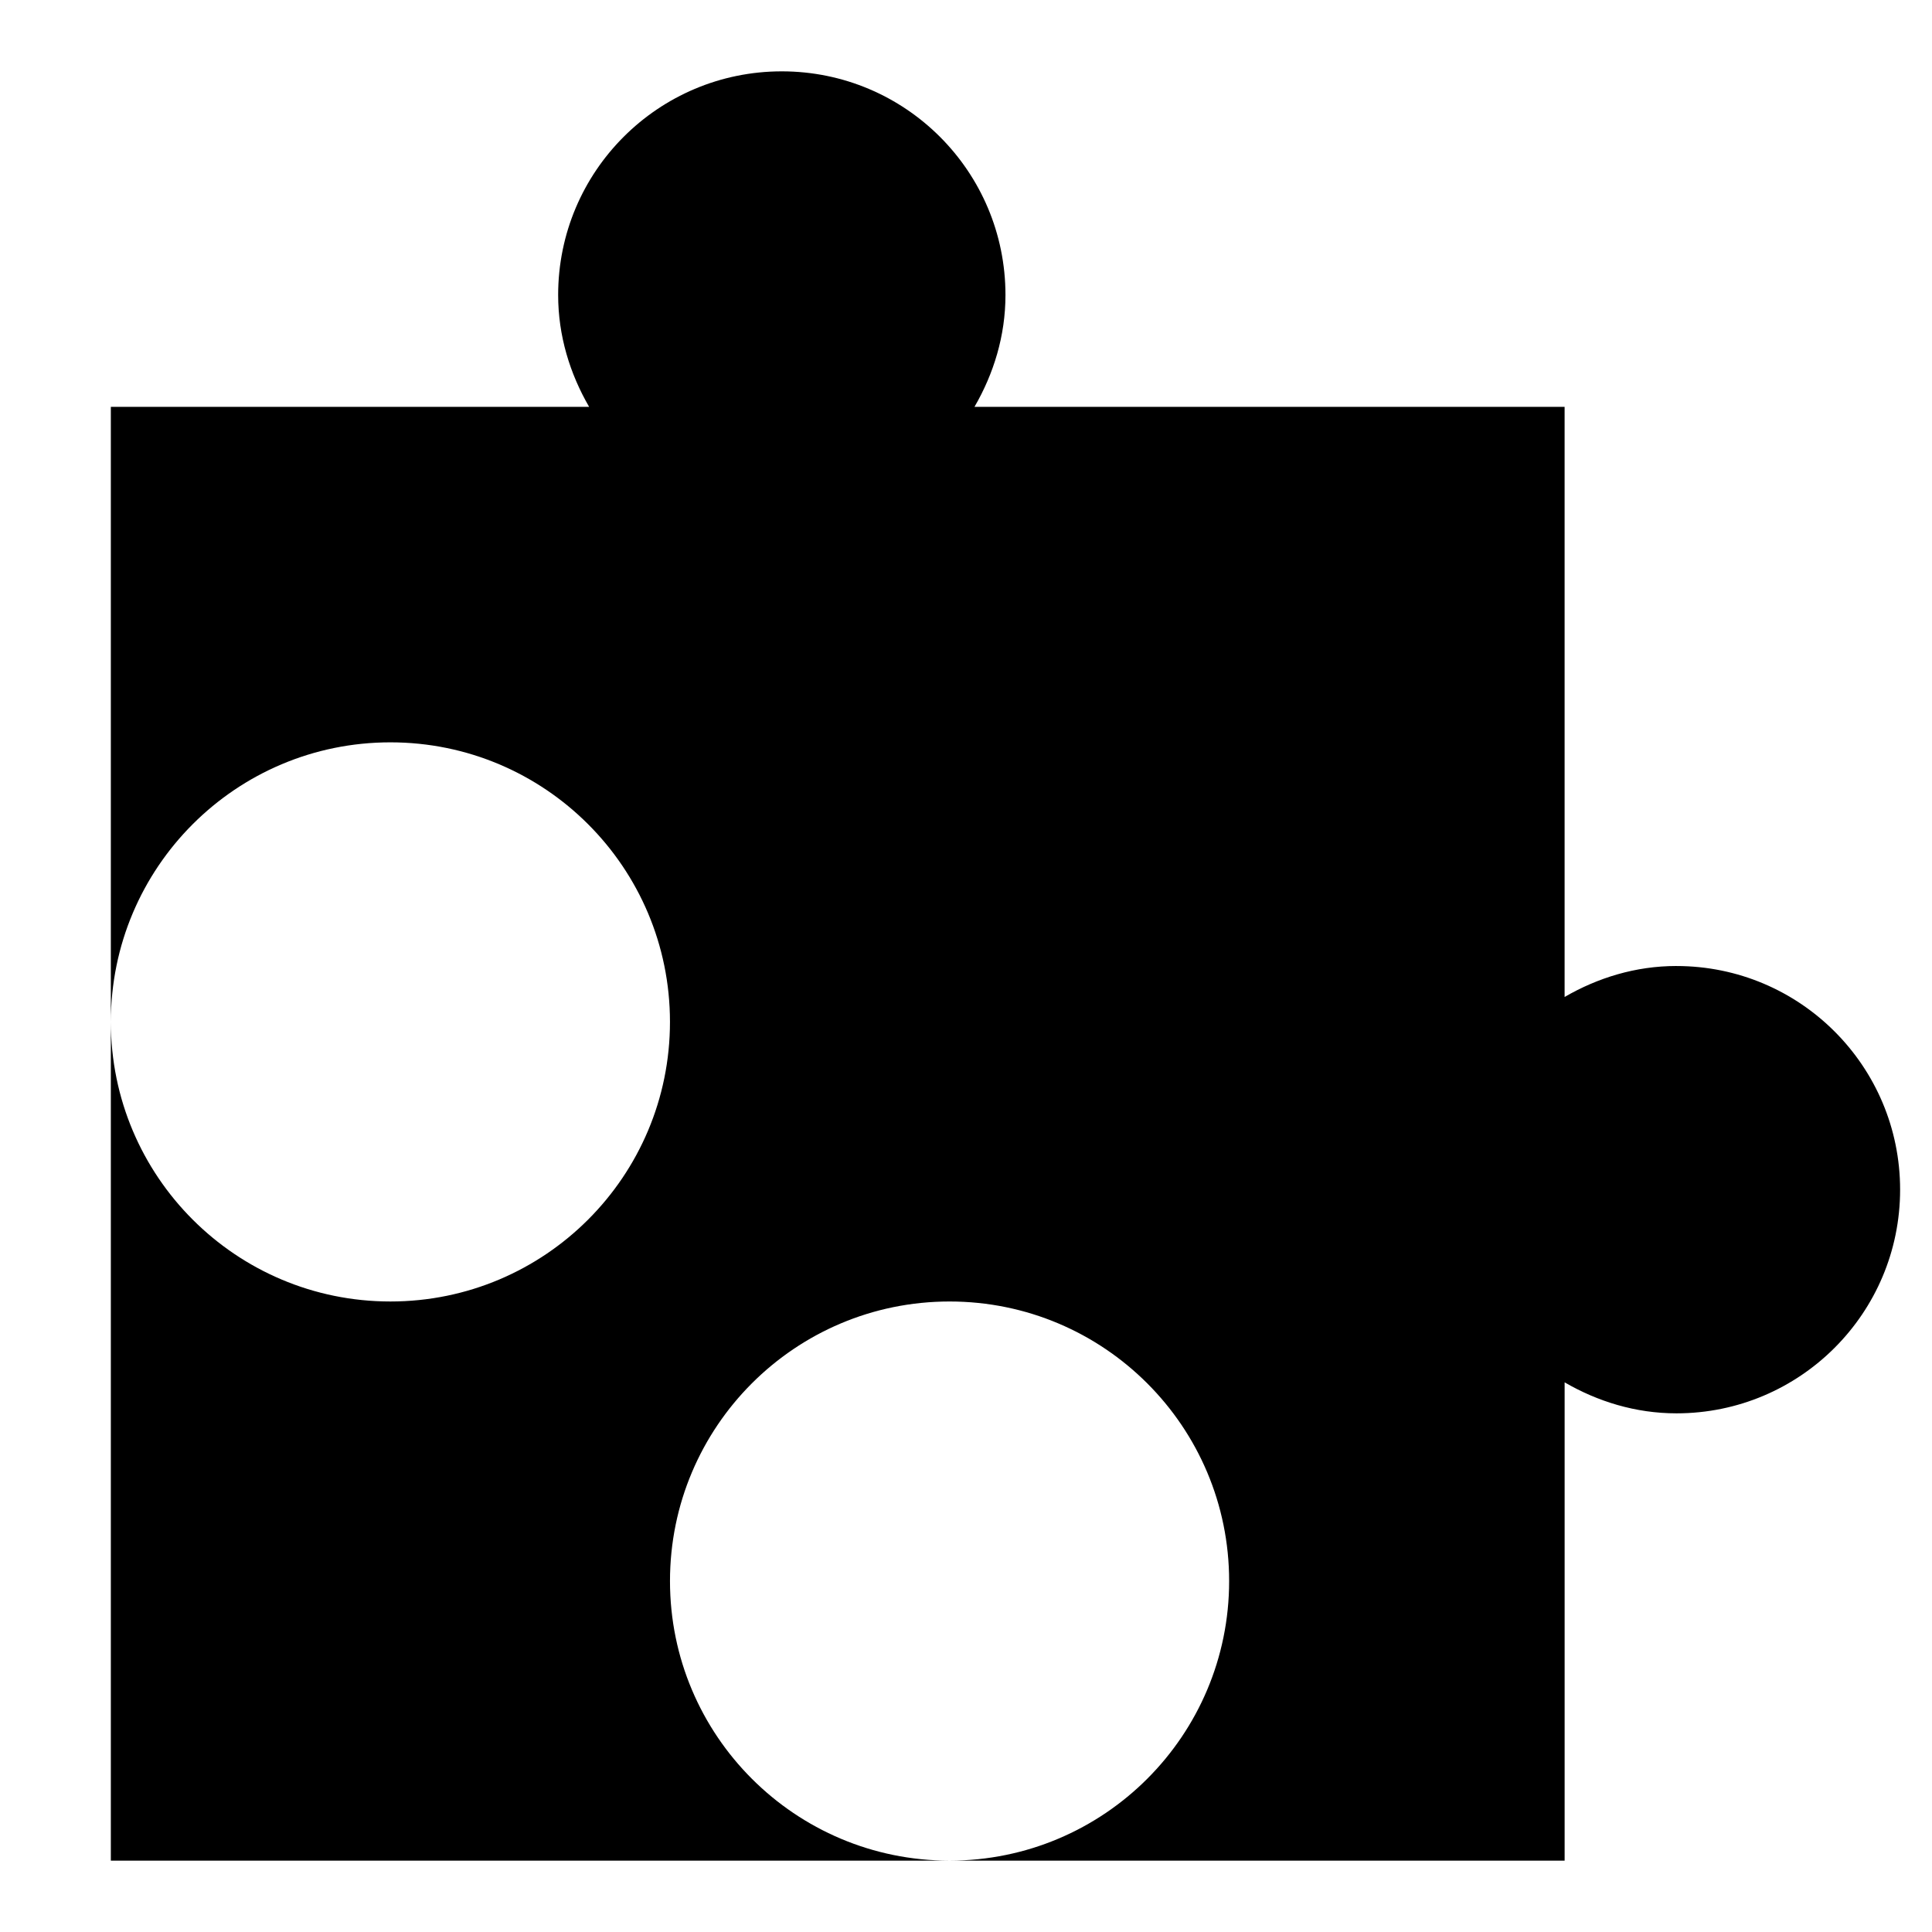 <?xml version="1.0" encoding="UTF-8"?>
<!-- Uploaded to: SVG Repo, www.svgrepo.com, Generator: SVG Repo Mixer Tools -->
<svg fill="#000000" width="800px" height="800px" version="1.1" viewBox="144 144 512 512" xmlns="http://www.w3.org/2000/svg">
 <path d="m588.27 400c-10.844 0-20.891 3.141-29.633 8.207v-156.39h-156.39c5.07-8.742 8.211-18.789 8.211-29.637 0-32.746-26.523-59.273-59.273-59.273-32.746 0-59.27 26.527-59.27 59.273 0 10.848 3.141 20.895 8.207 29.637h-126.75v163c0-40.926 33.16-74.09 74.086-74.09 40.93 0 74.09 33.164 74.09 74.09 0 40.926-33.16 74.09-74.09 74.09-40.926 0-74.086-33.164-74.086-74.09v222.27h222.27c-40.926 0-74.09-33.164-74.09-74.09 0-40.926 33.164-74.09 74.09-74.09 40.93 0 74.09 33.164 74.09 74.09 0 40.926-33.16 74.09-74.09 74.09h163v-126.75c8.742 5.07 18.789 8.211 29.633 8.211 32.75 0 59.273-26.555 59.273-59.273 0-32.746-26.523-59.27-59.273-59.27" fill-rule="evenodd"/>
</svg>